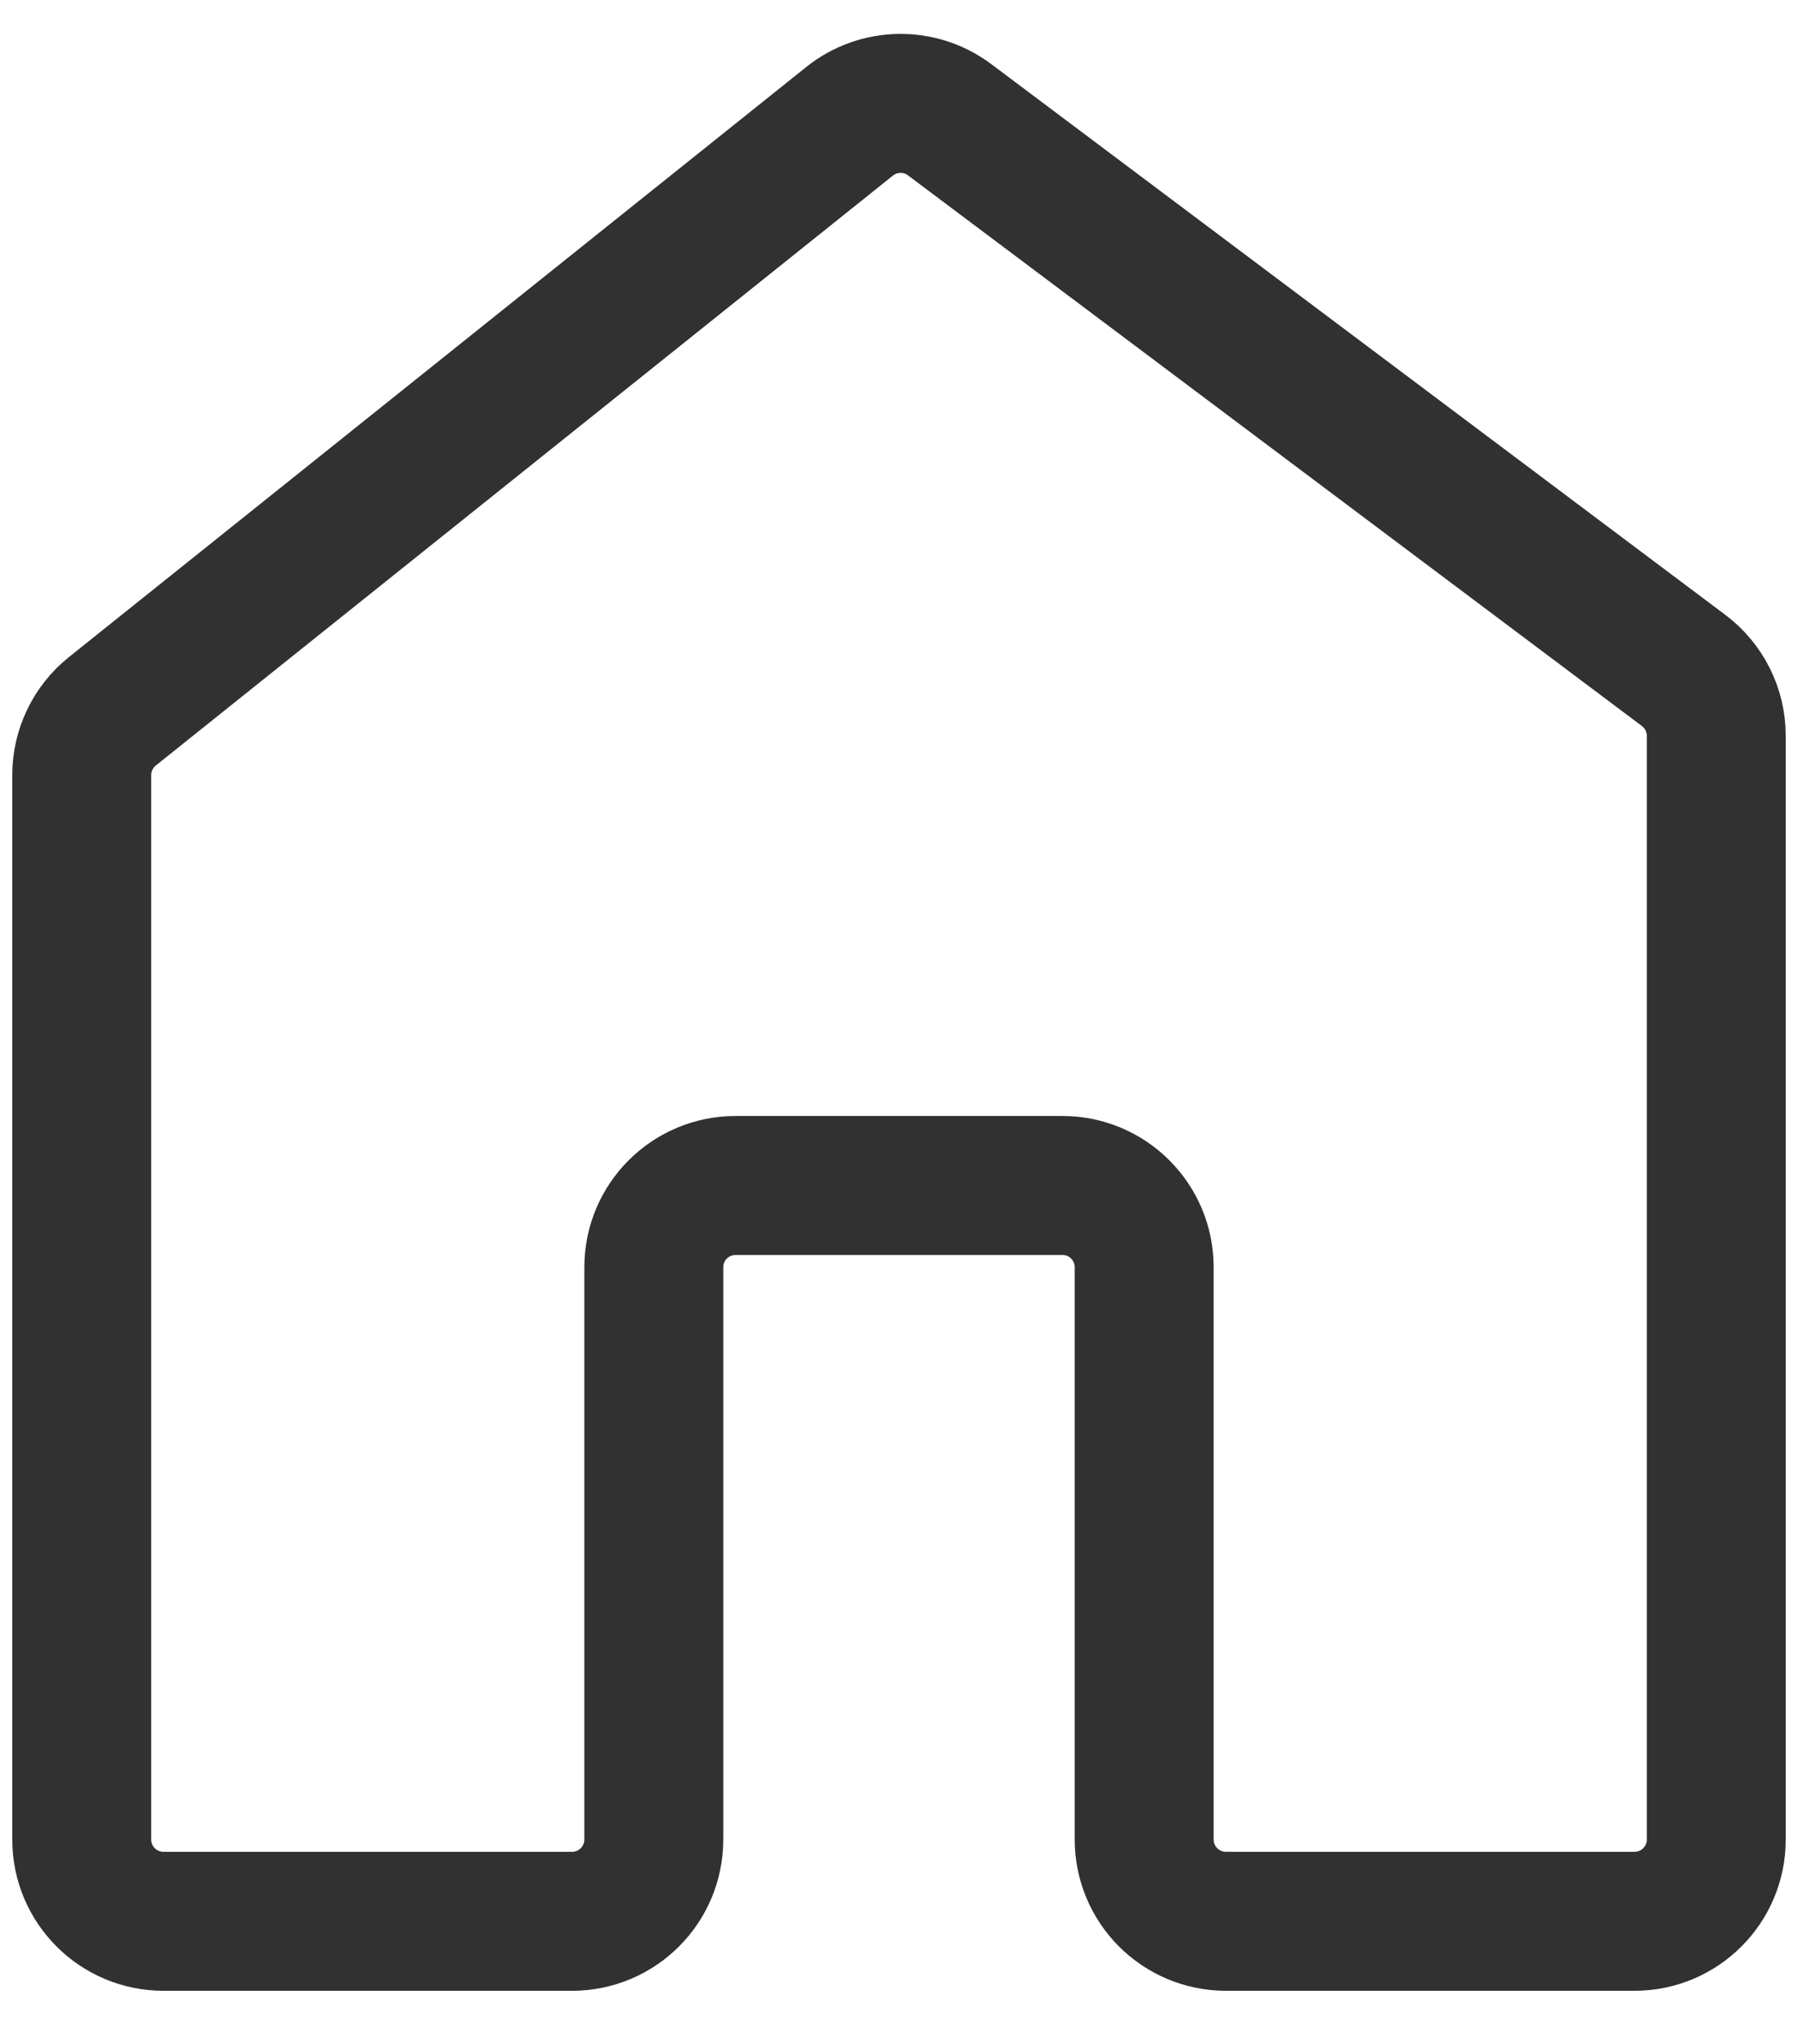 <svg width="22" height="25" viewBox="0 0 22 25" fill="none" xmlns="http://www.w3.org/2000/svg">
<path d="M10.395 1.484L1.375 8.7C1.138 8.89 1 9.177 1 9.481V22.5C1 23.052 1.448 23.5 2 23.5H7C7.552 23.5 8 23.052 8 22.5V15.5C8 14.948 8.448 14.5 9 14.5H13C13.552 14.5 14 14.948 14 15.5V22.5C14 23.052 14.448 23.5 15 23.5H20C20.552 23.5 21 23.052 21 22.5V9C21 8.685 20.852 8.389 20.6 8.2L11.62 1.465C11.255 1.191 10.751 1.199 10.395 1.484Z" stroke="#313131" stroke-width="1.7"/>
</svg>
